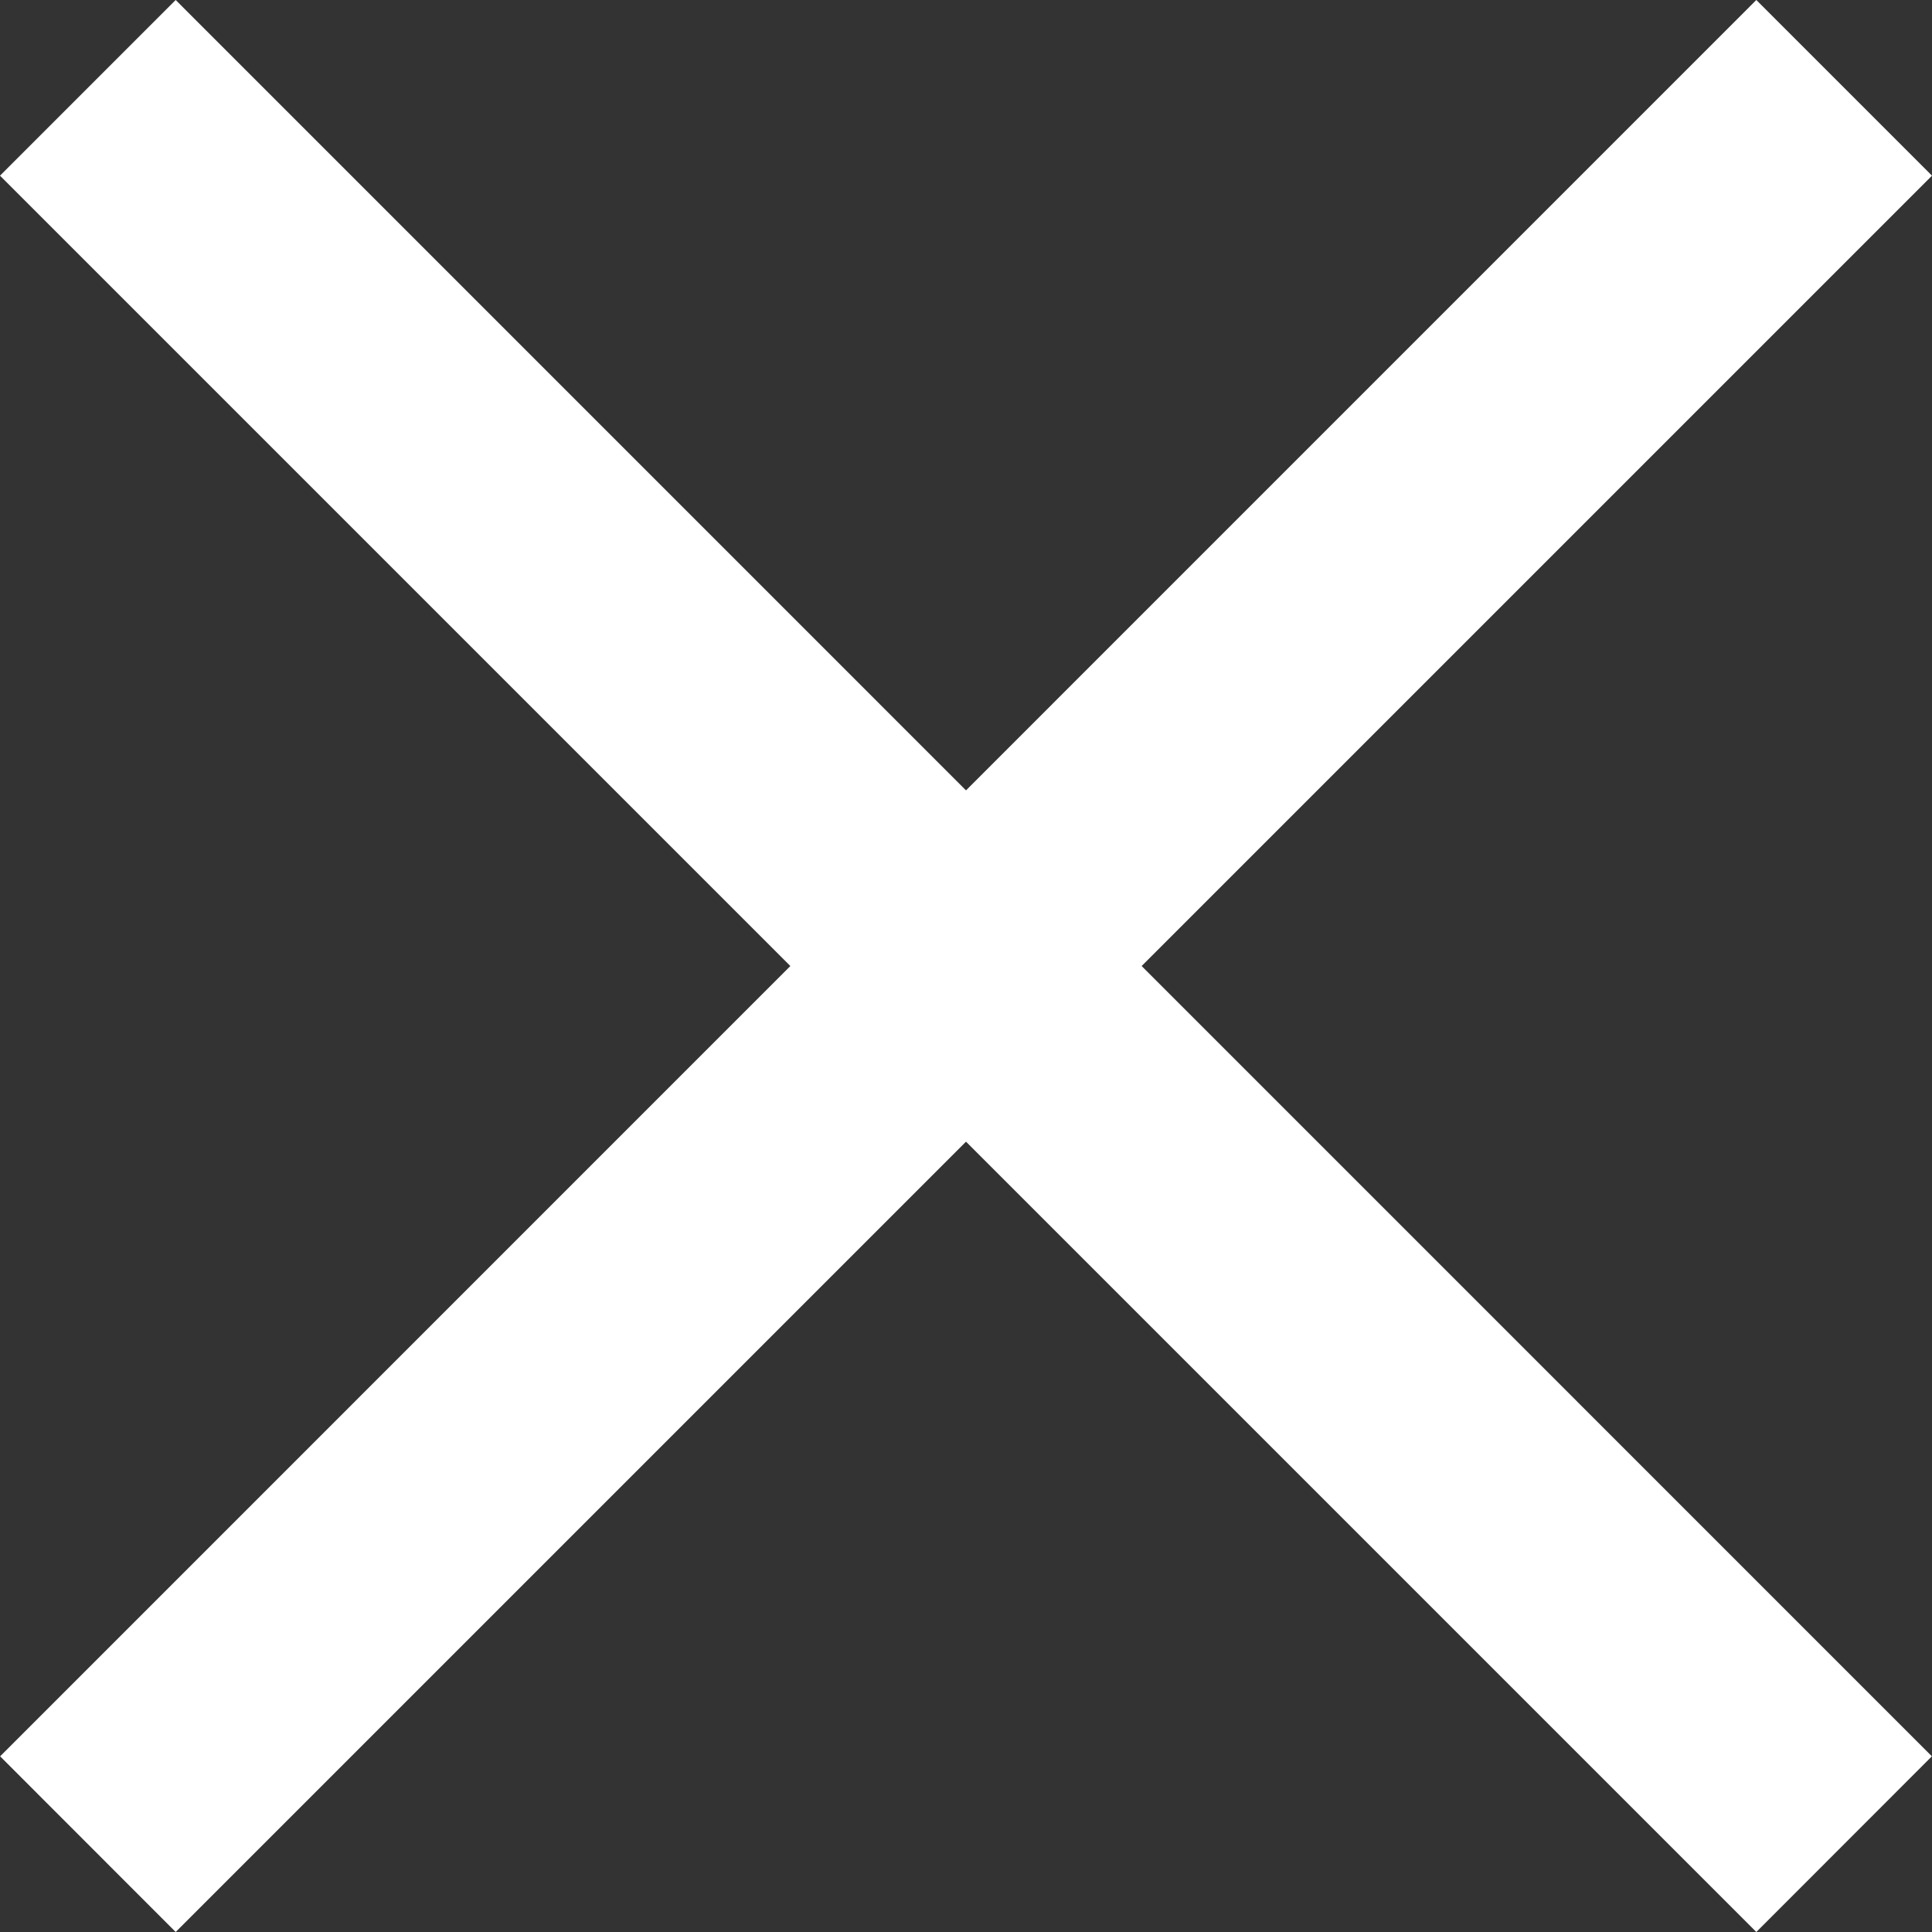 <svg width="15" height="15" viewBox="0 0 15 15" fill="none" xmlns="http://www.w3.org/2000/svg">
<rect x="0" y="0" width="15" height="15" fill="#333333" stroke="none"/>
<path d="M1.364 0L14.999 13.636L13.636 15L0 1.364L1.364 0Z" fill="white"/>
<path d="M13.636 0L0.001 13.636L1.364 15L15 1.364L13.636 0Z" fill="white"/>
</svg>
